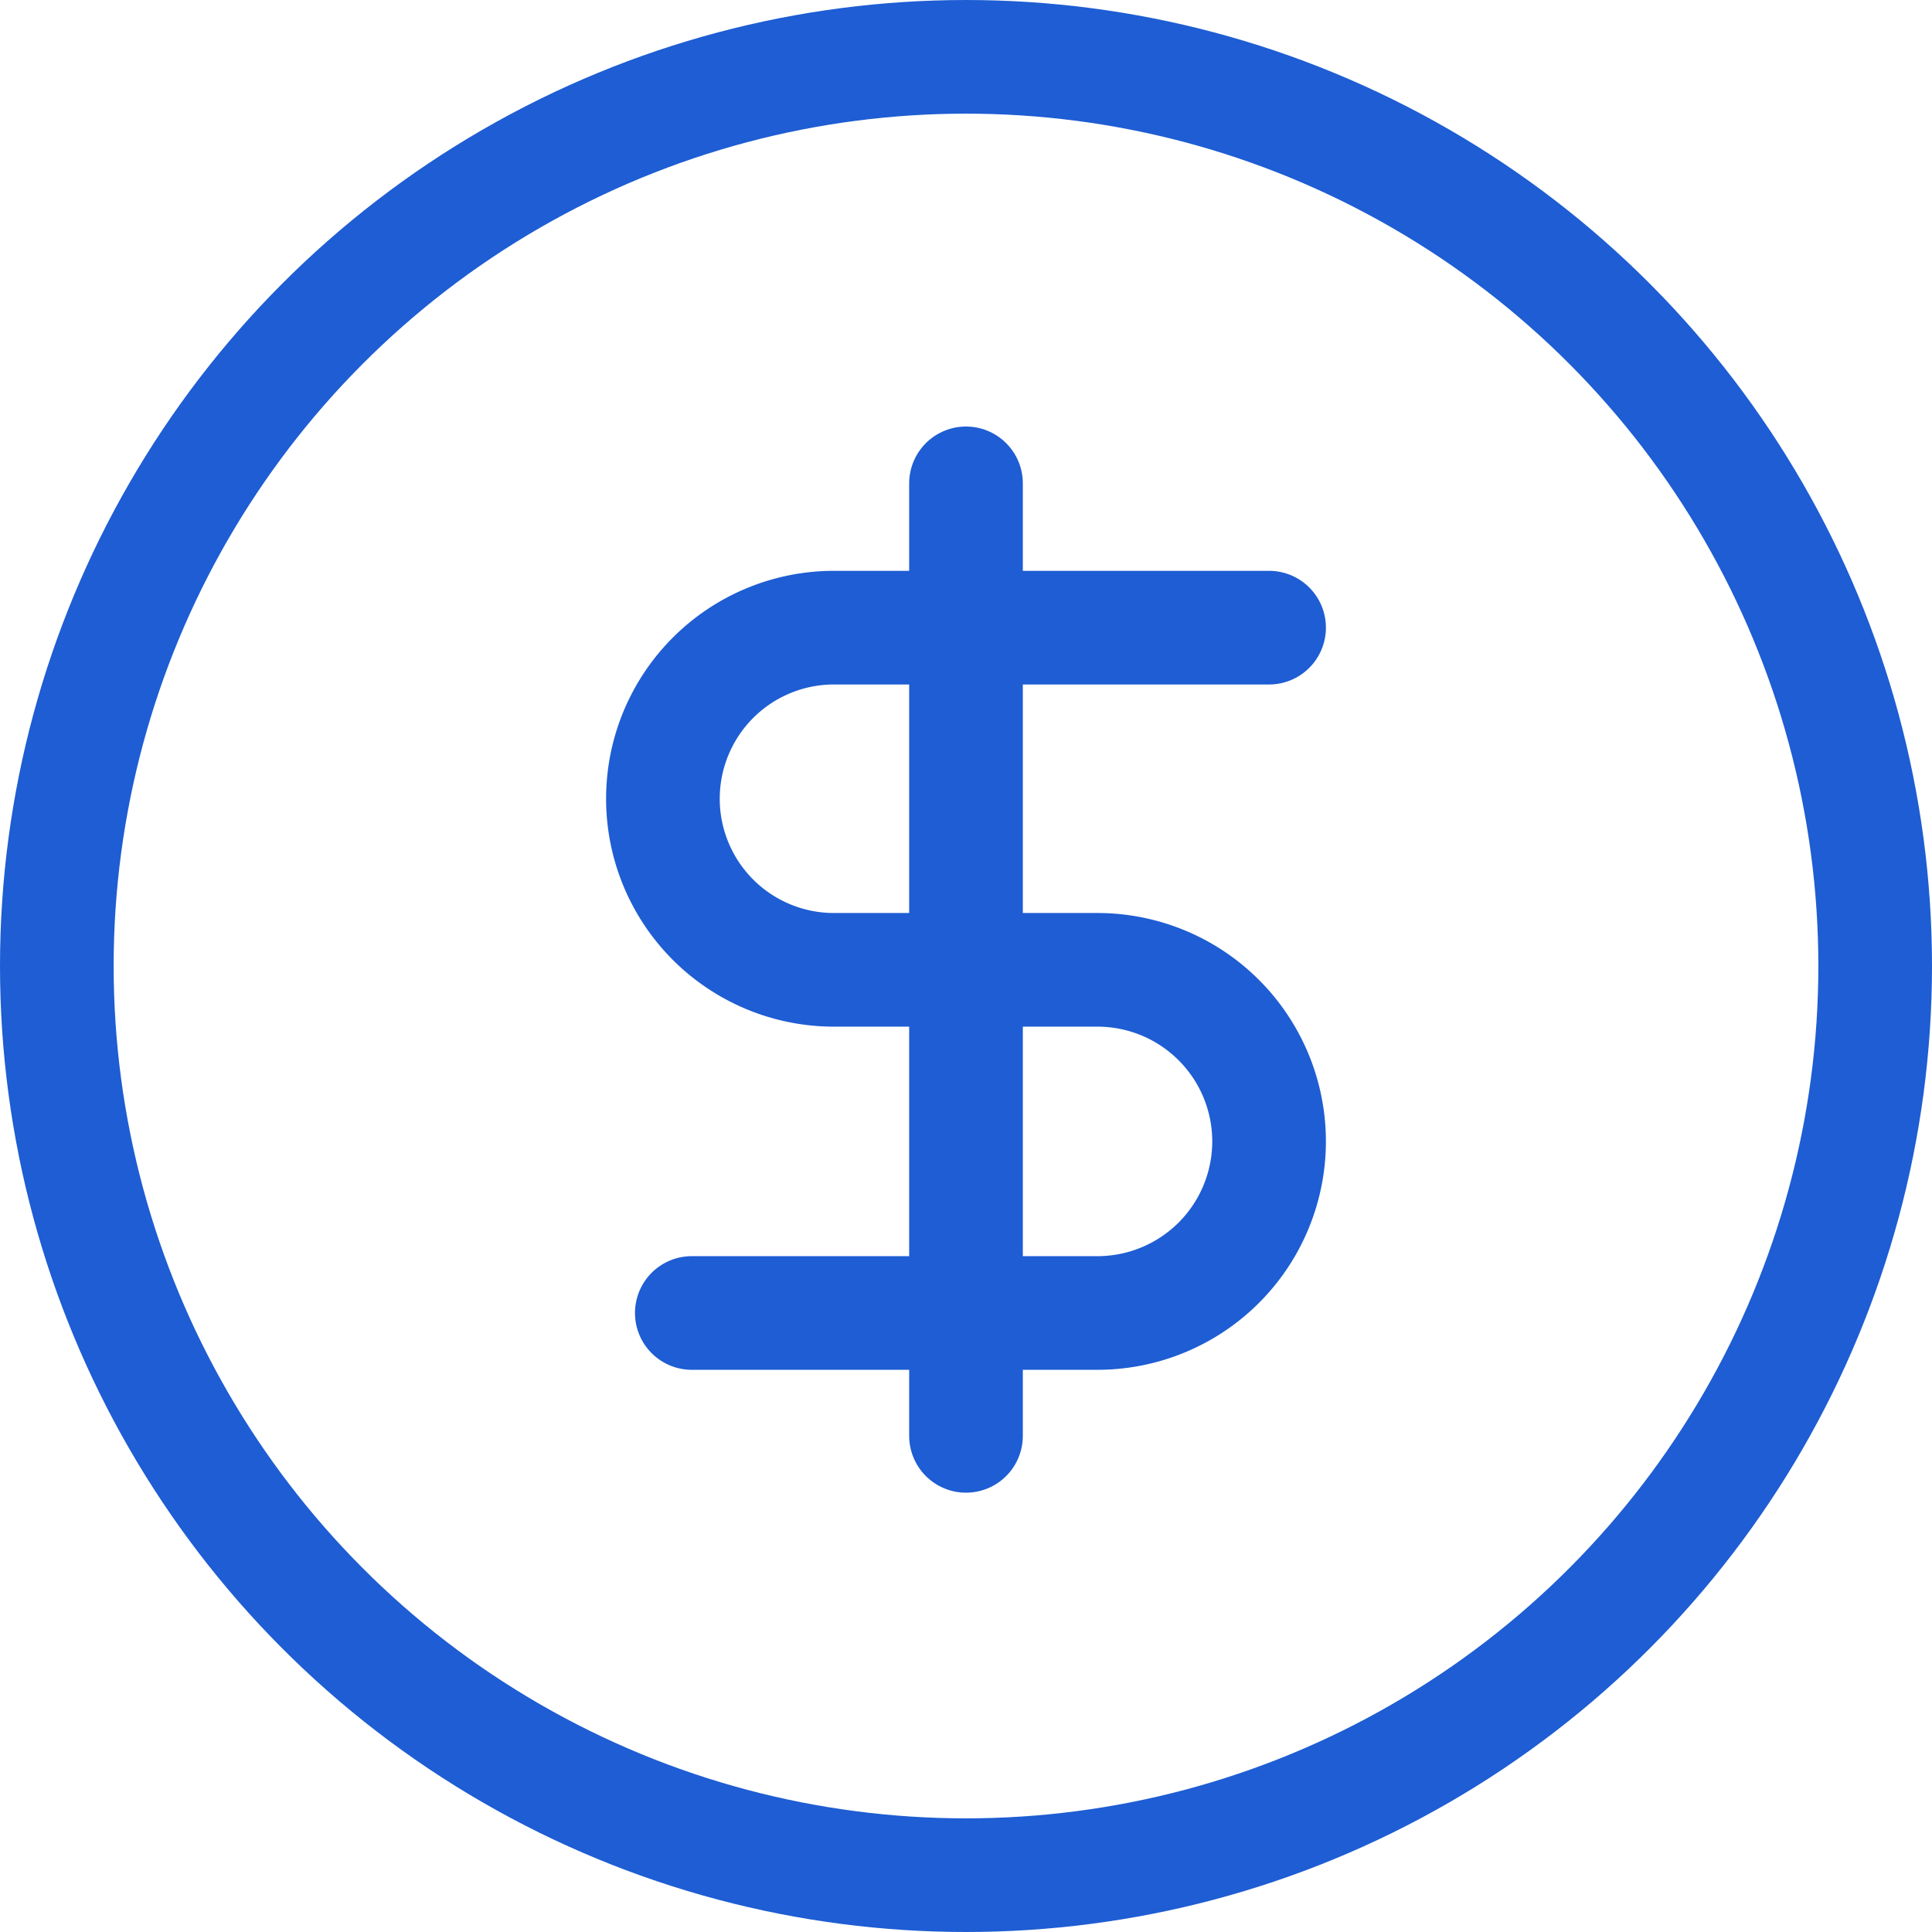 <svg xmlns="http://www.w3.org/2000/svg" width="29.75" height="29.75" viewBox="0 0 29.75 29.75">
  <g id="Revenue" transform="translate(-2.125 -0.125)">
    <circle id="Ellipse_1745" data-name="Ellipse 1745" cx="14" cy="14" r="14" transform="translate(3 1)" fill="none" stroke="#1e5dd3" stroke-width="1.75"/>
    <path id="Path_106203" data-name="Path 106203" d="M17,7.568V22.235" fill="none" stroke="#1e5dd3" stroke-linecap="round" stroke-width="1.75"/>
    <path id="Path_106204" data-name="Path 106204" d="M21.667,9.79h-6.7a2.634,2.634,0,0,0-2.634,2.634h0a2.634,2.634,0,0,0,2.634,2.635h4.056A2.643,2.643,0,0,1,21.667,17.7h0a2.643,2.643,0,0,1-2.643,2.643H12.778" fill="none" stroke="#1e5dd3" stroke-linecap="round" stroke-width="1.75"/>
  </g>
</svg>
